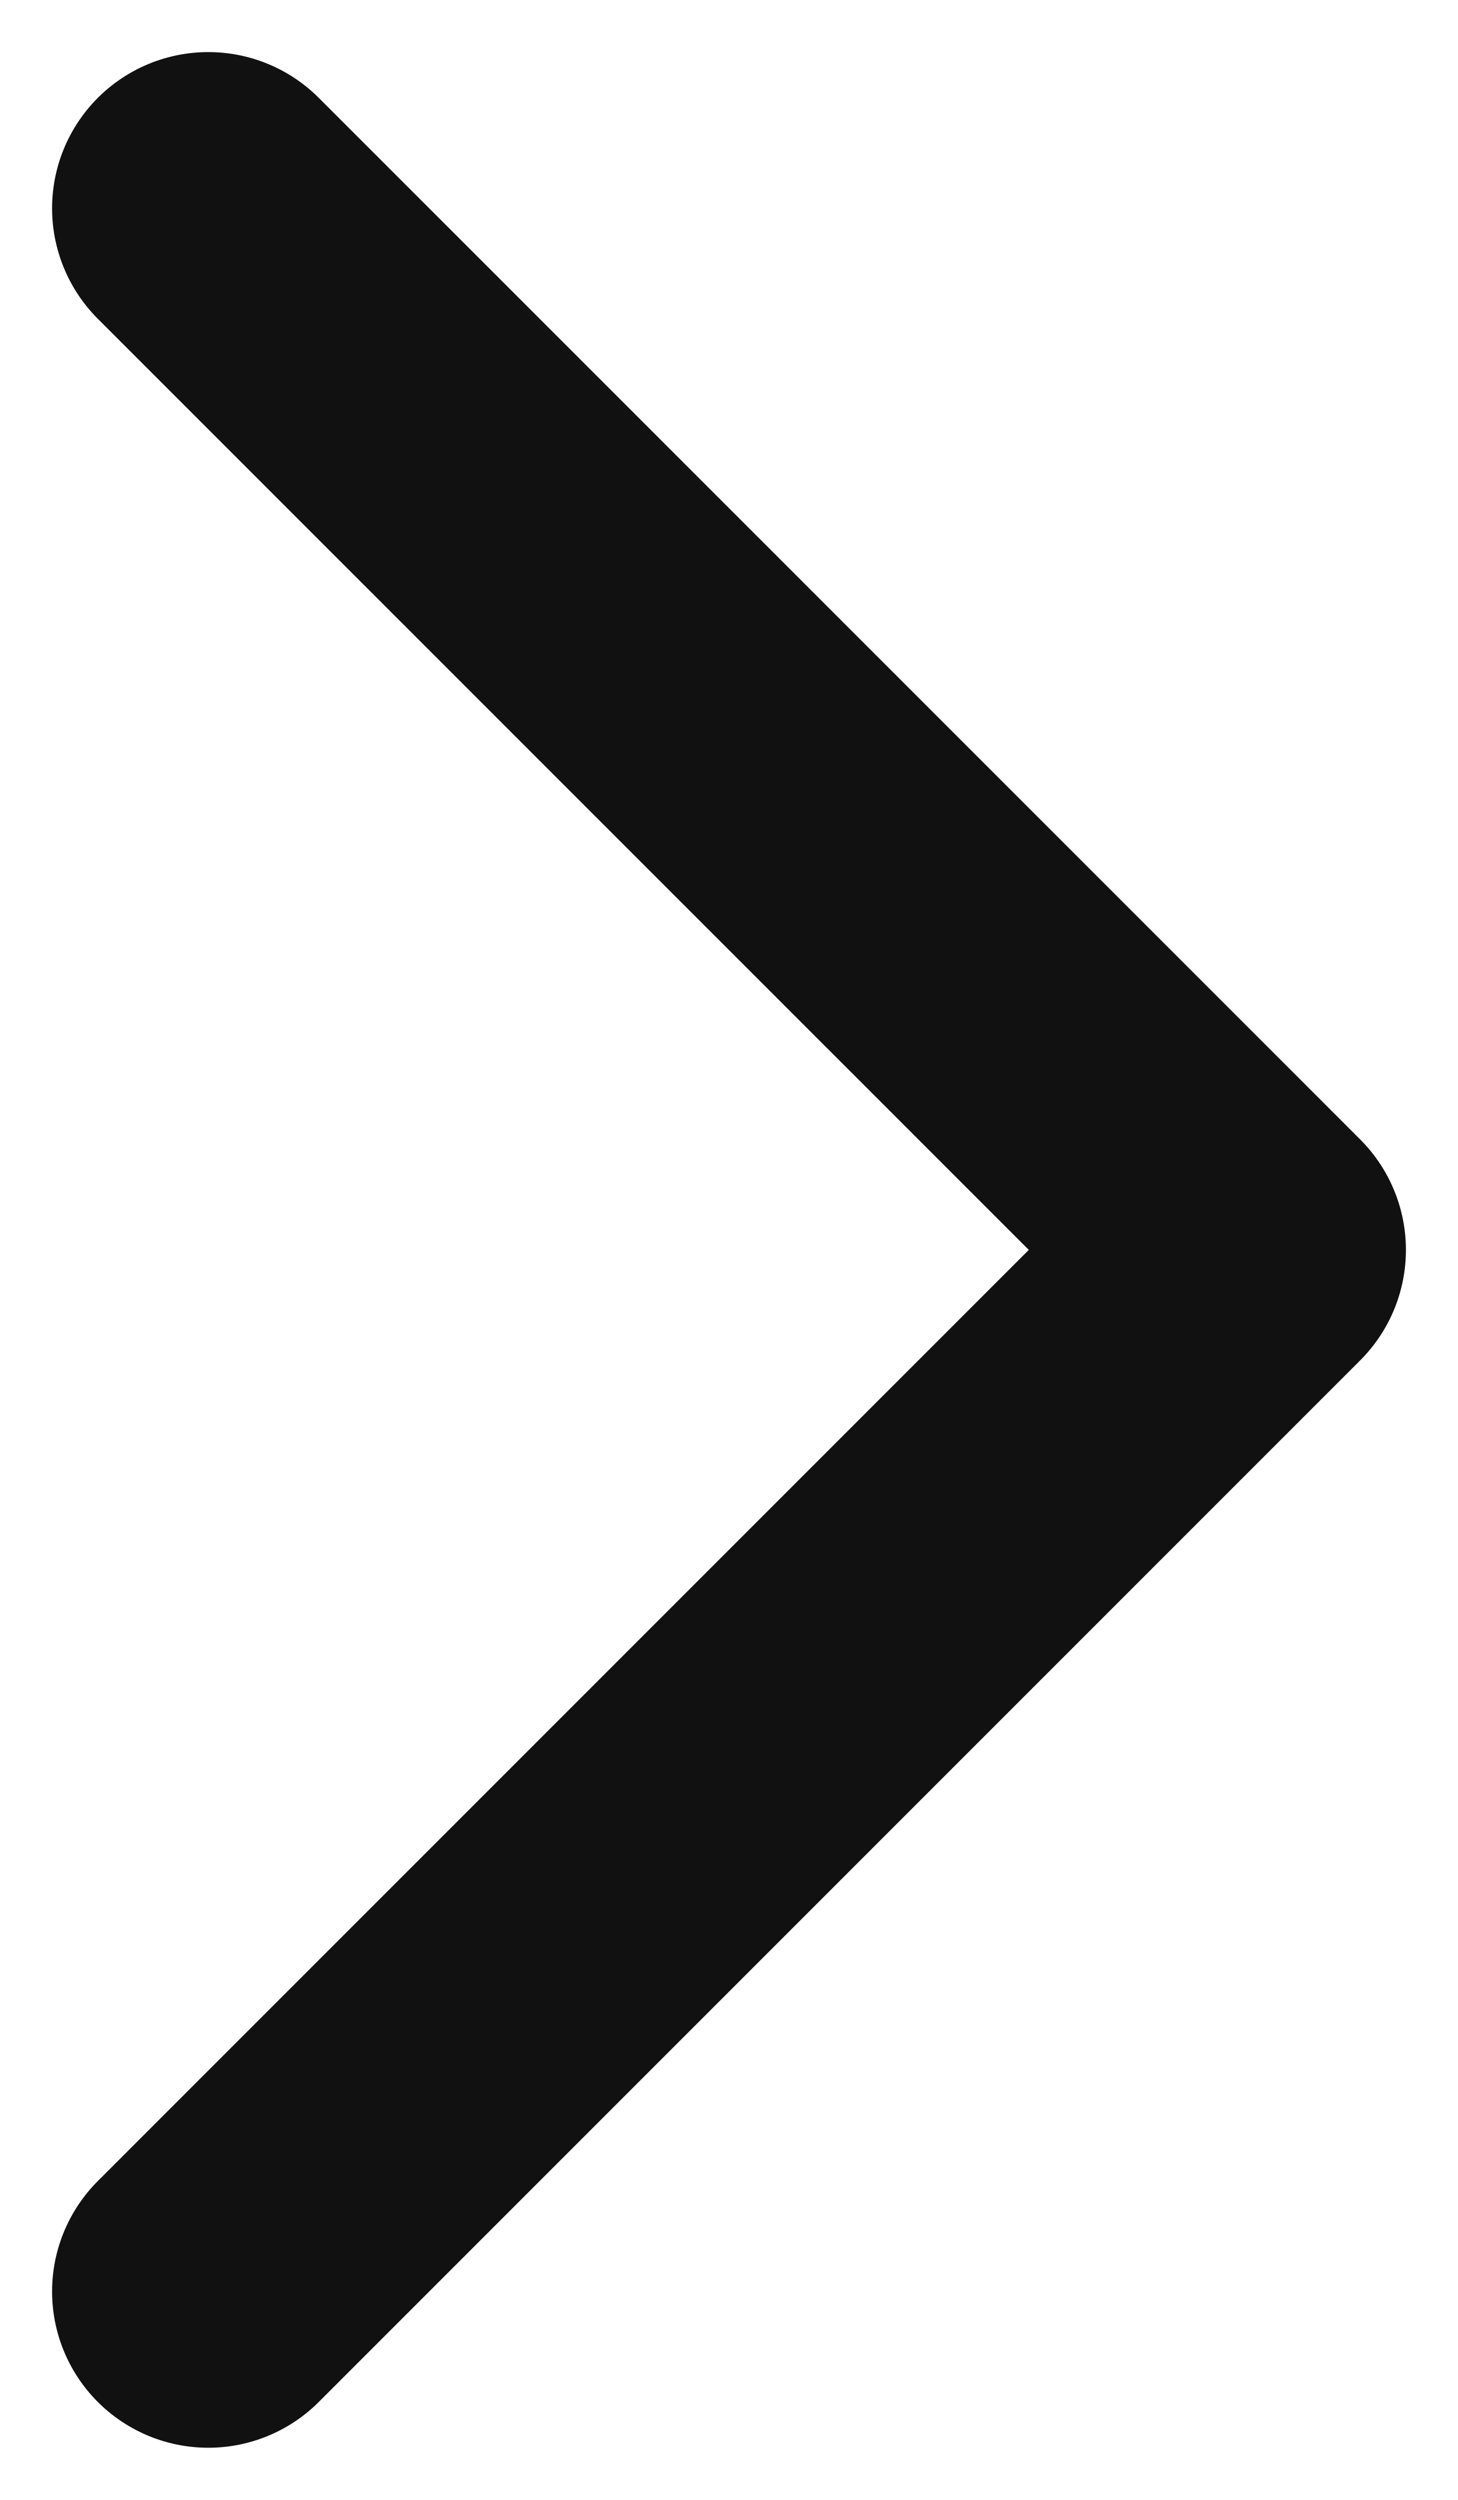 <svg xmlns="http://www.w3.org/2000/svg" width="14" height="24" viewBox="0 0 14 24">
    <path fill="none" fill-rule="evenodd" stroke="#111" stroke-linecap="round" stroke-linejoin="round" stroke-width="3" d="M2 22l10-10L2 2"/>
</svg>
